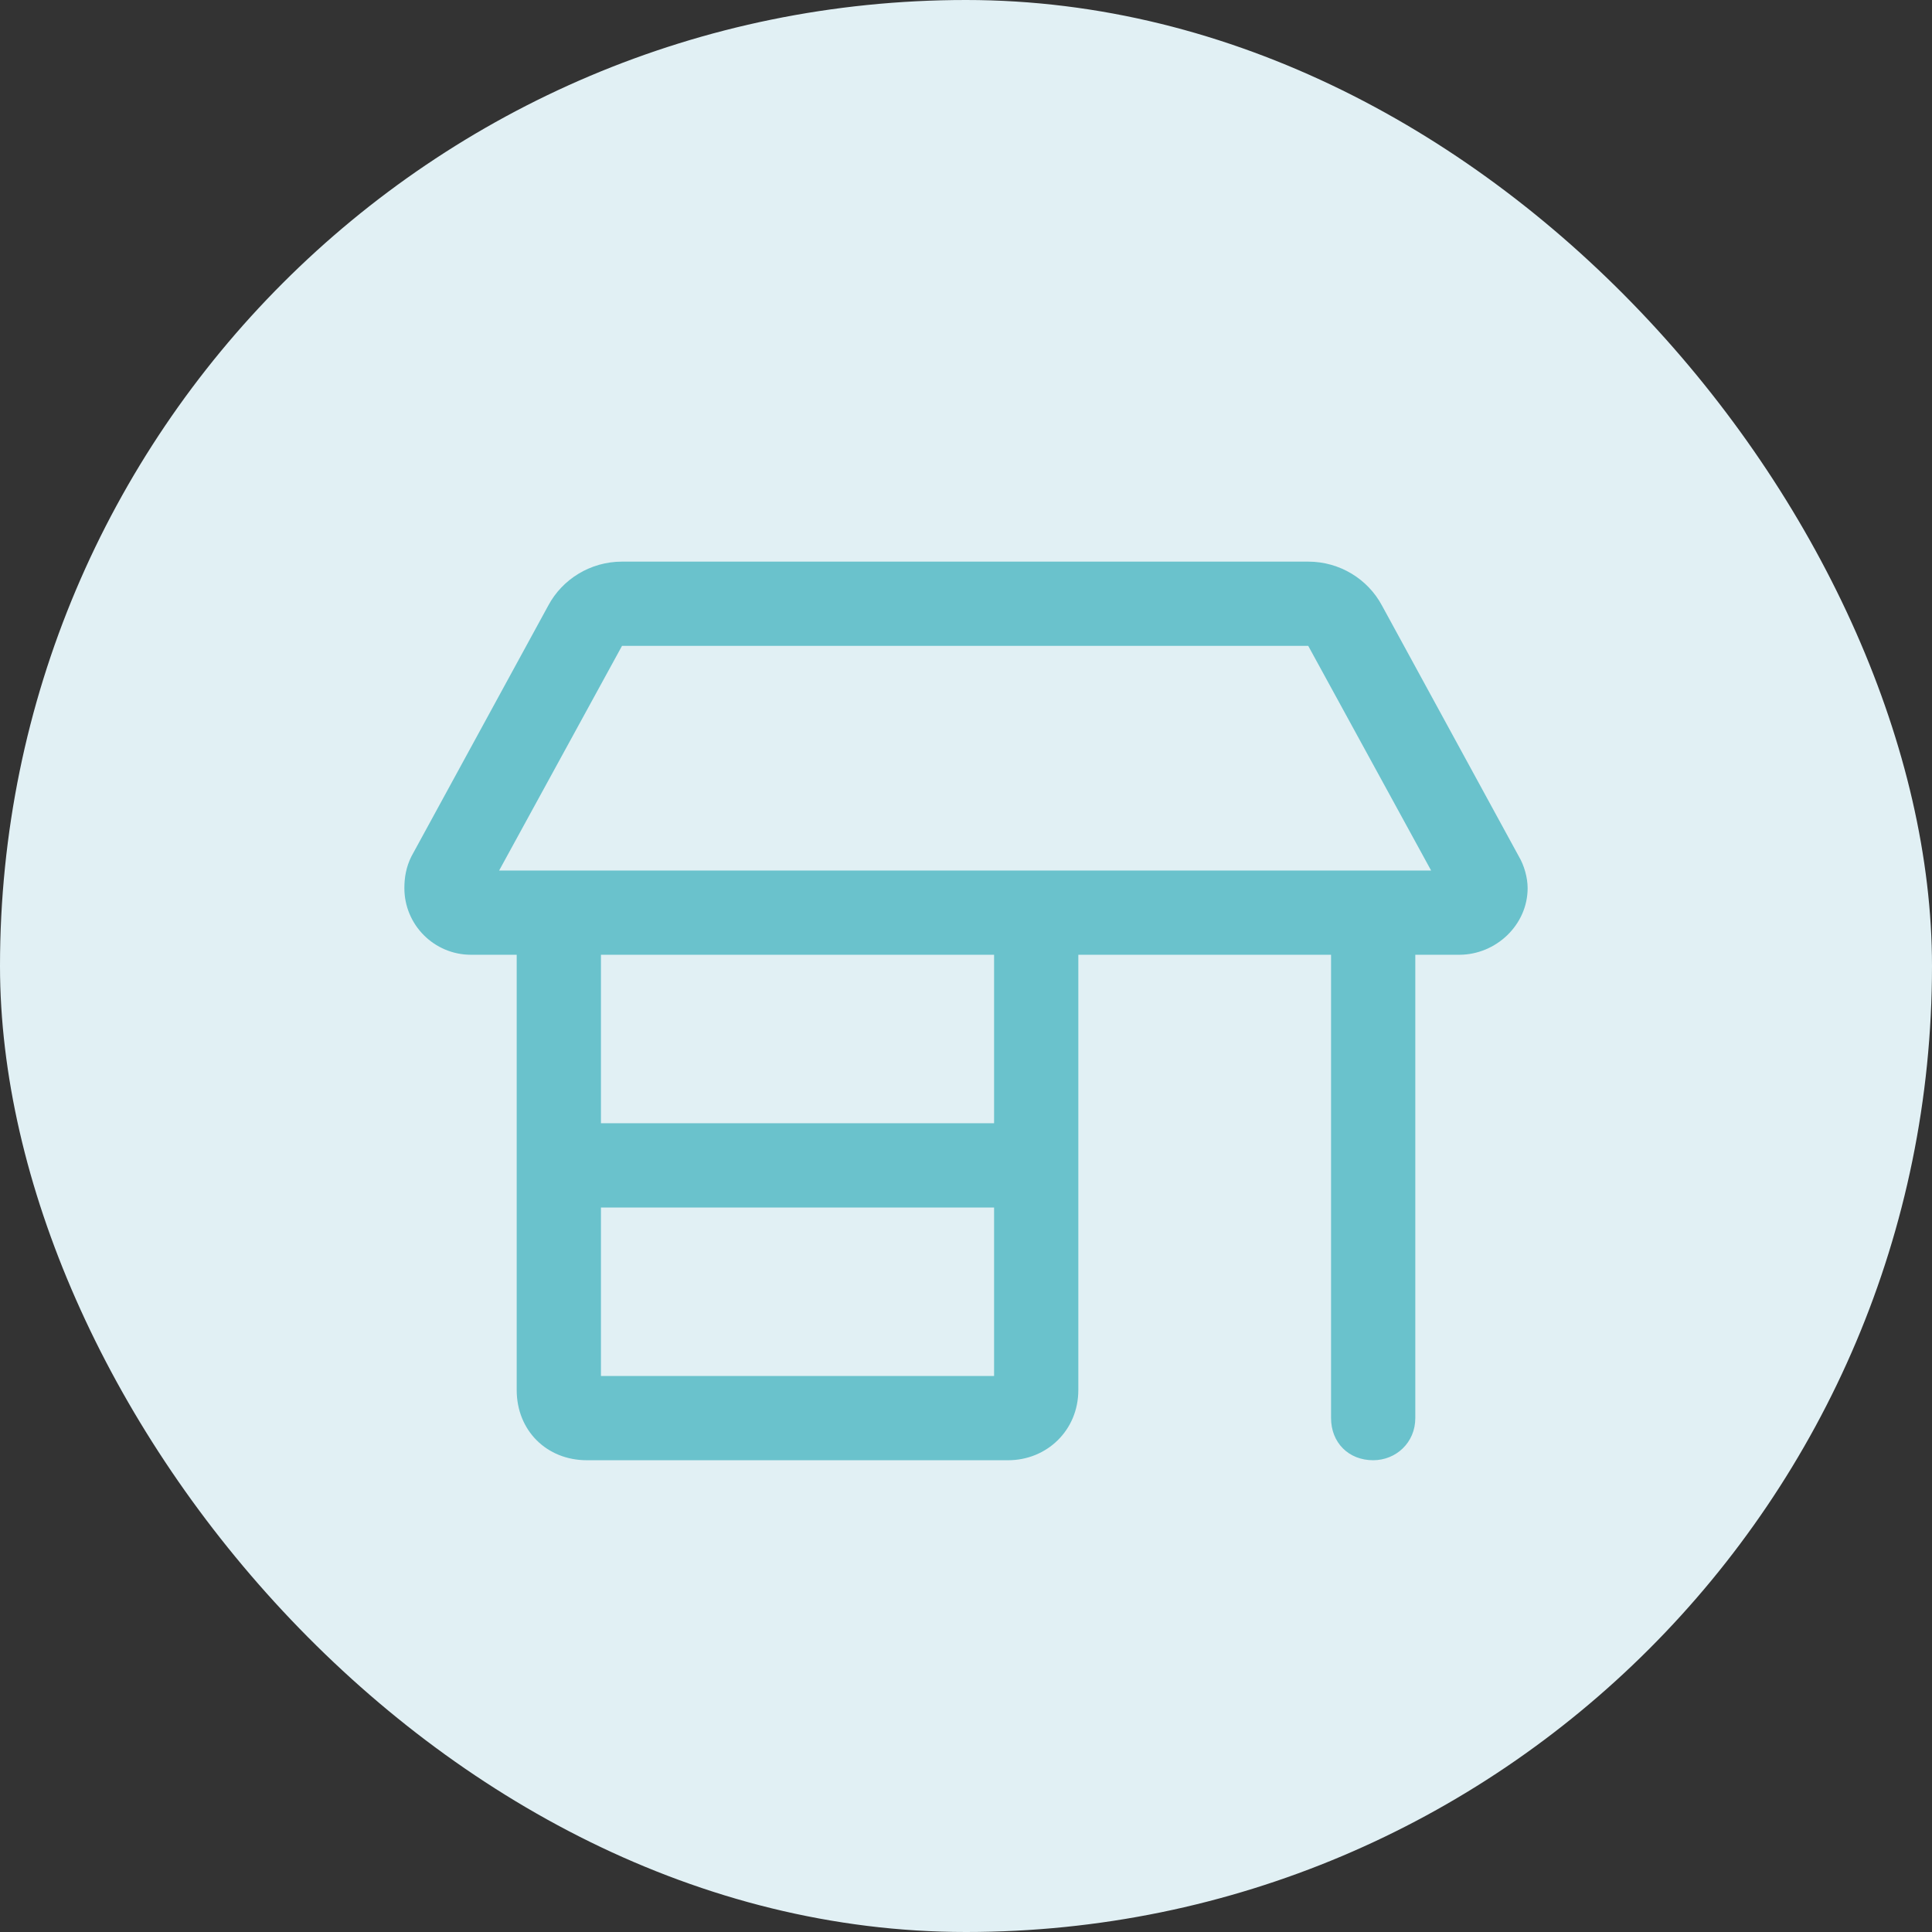 <svg width="43" height="43" viewBox="0 0 43 43" fill="none" xmlns="http://www.w3.org/2000/svg">
<rect x="0" y="0" width="43" height="43" fill="#333333" stroke="none"/>
<rect width="43" height="43" rx="21.5" fill="#E1F0F4"/>
<path d="M9 19.766C9 19.531 9.039 19.297 9.156 19.062L12.203 13.477C12.516 12.891 13.141 12.5 13.844 12.5H29.117C29.82 12.5 30.445 12.891 30.758 13.477L33.805 19.062C33.922 19.258 34 19.531 34 19.766C34 20.586 33.297 21.25 32.477 21.25H31.5V31.562C31.5 32.109 31.07 32.5 30.562 32.5C30.016 32.5 29.625 32.109 29.625 31.562V21.25H24V30.938C24 31.836 23.297 32.5 22.438 32.5H13.062C12.164 32.5 11.5 31.836 11.5 30.938V21.25H10.484C9.664 21.25 9 20.586 9 19.766ZM13.375 21.25V25H22.125V21.25H13.375ZM29.117 14.375H13.844L11.109 19.375H31.852L29.117 14.375ZM13.375 30.625H22.125V26.875H13.375V30.625Z" fill="#6AC2CC"/>
</svg>
